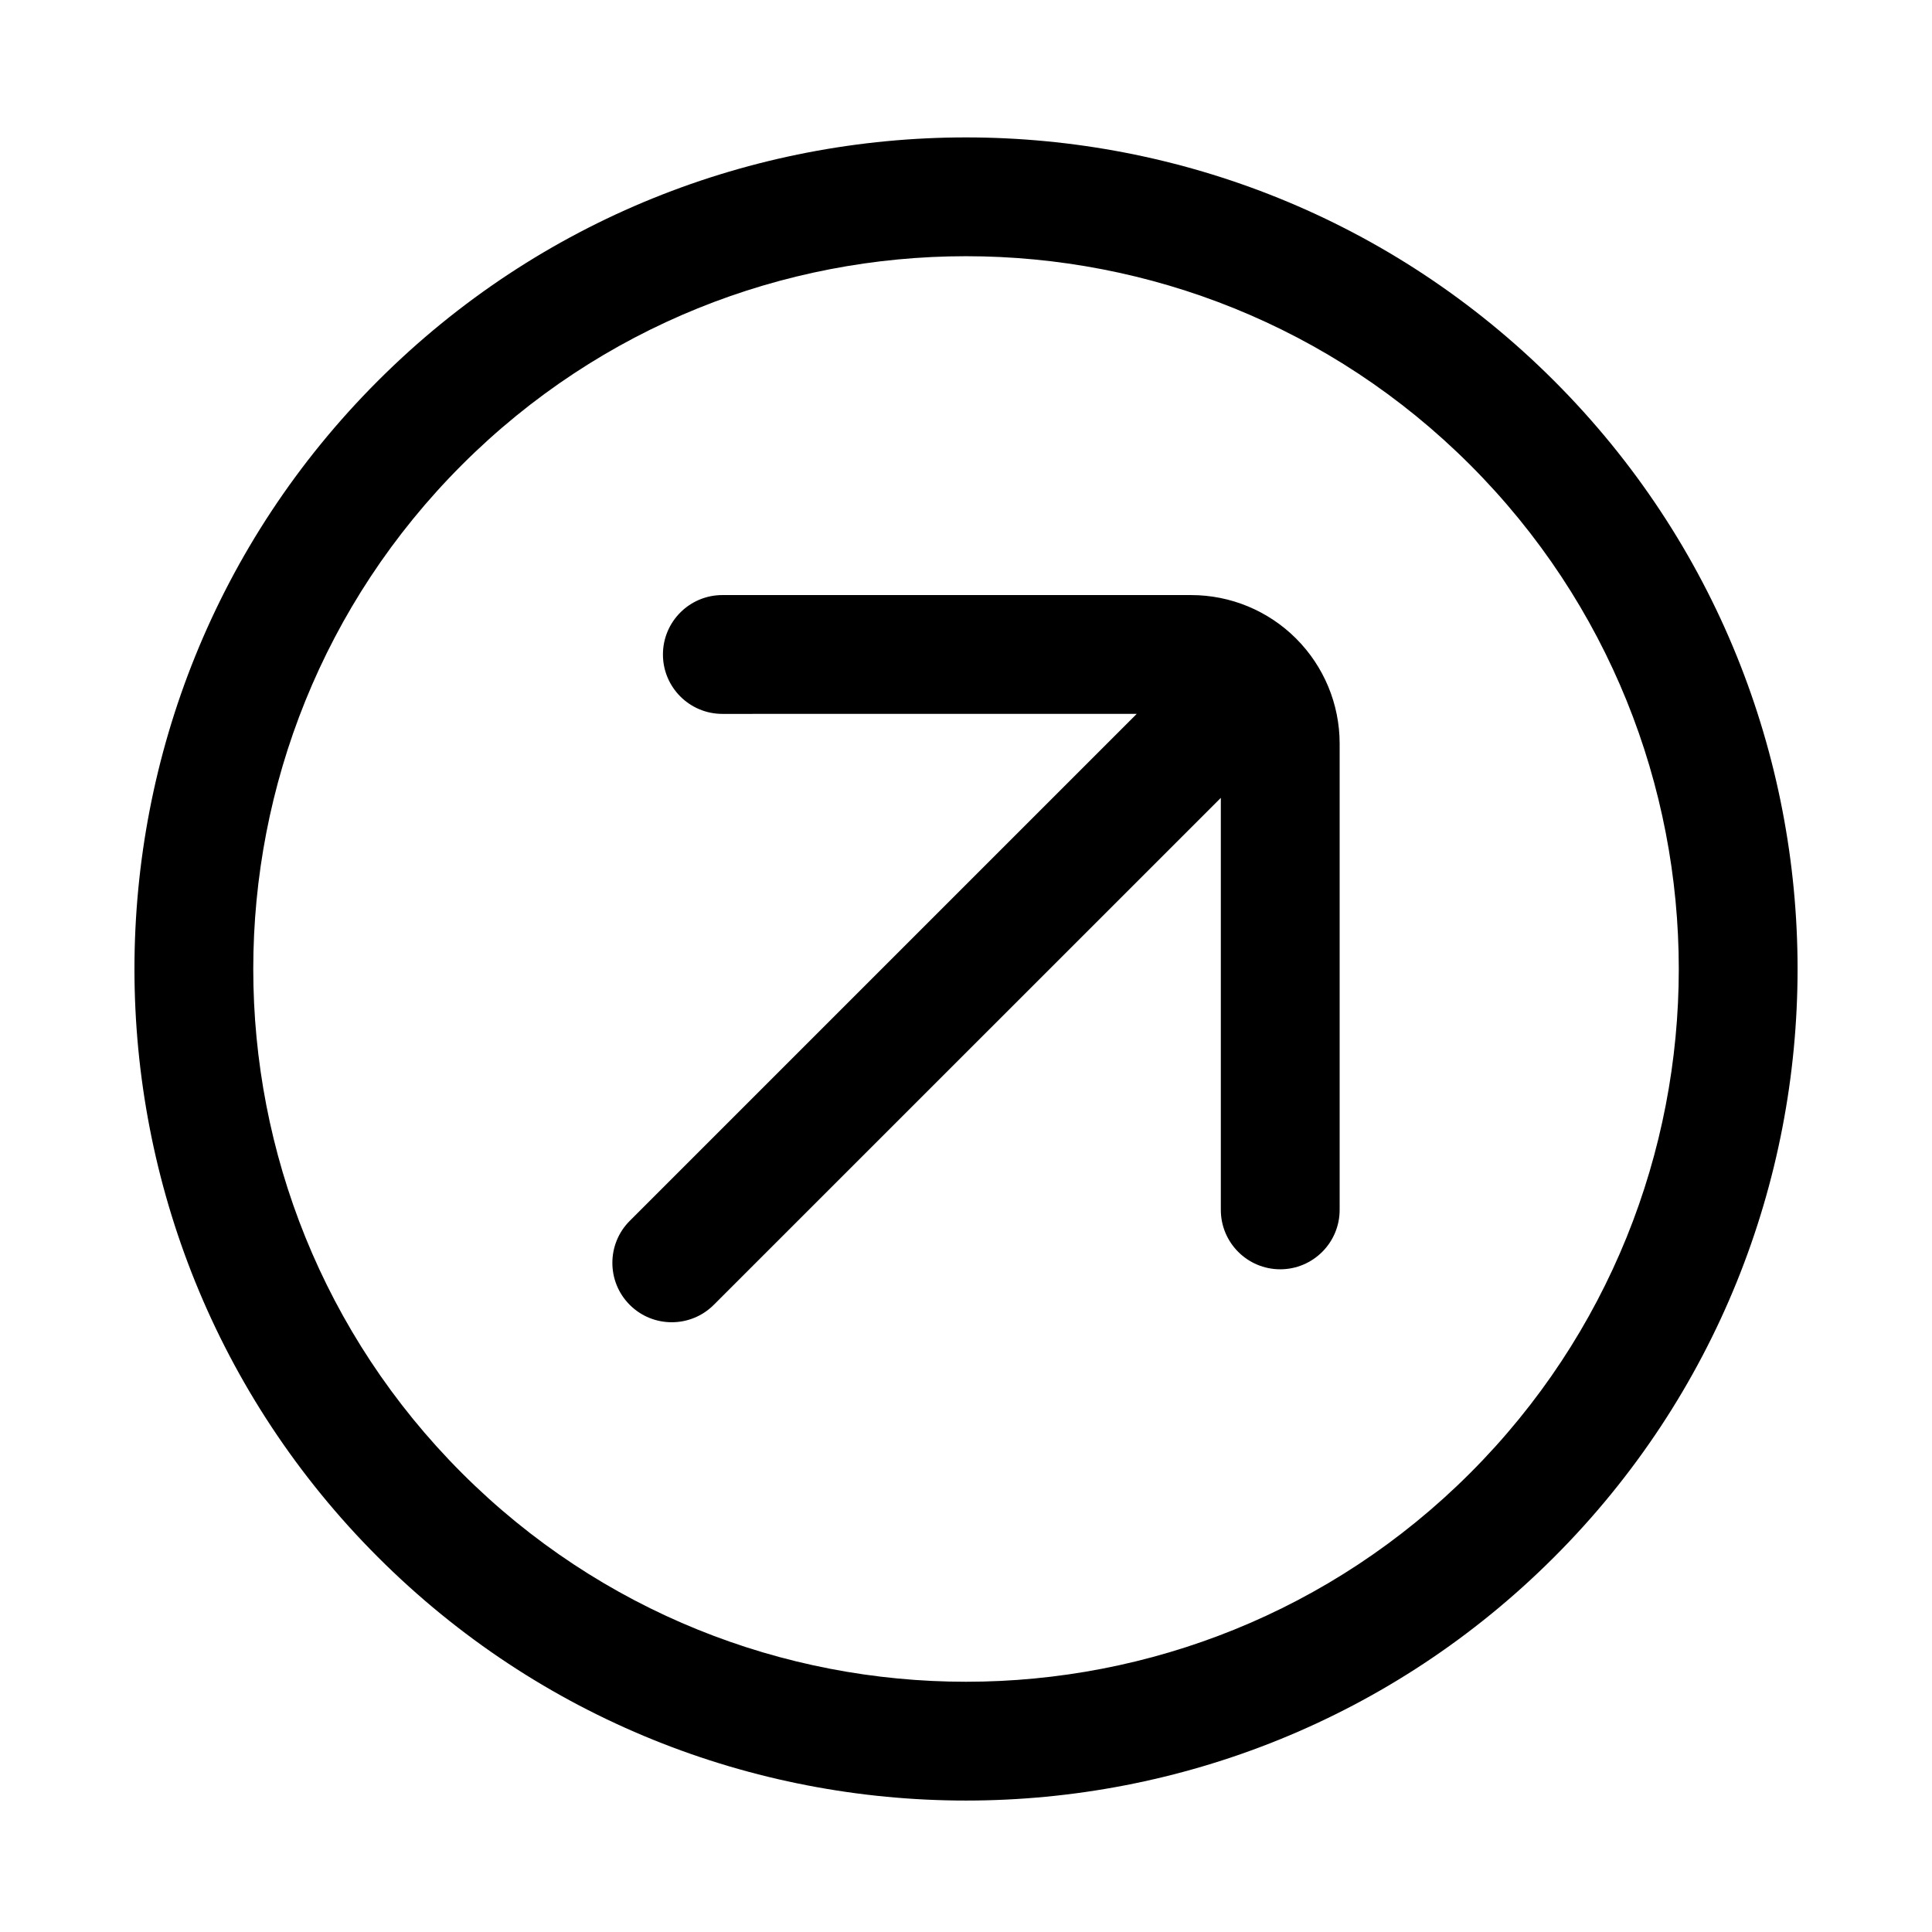 <?xml version="1.0" encoding="UTF-8"?>
<!-- Uploaded to: SVG Find, www.svgrepo.com, Generator: SVG Find Mixer Tools -->
<svg fill="#000000" width="800px" height="800px" version="1.1" viewBox="144 144 512 512" xmlns="http://www.w3.org/2000/svg">
 <g fill-rule="evenodd">
  <path d="m555.86 244.93c-86.02-86.02-225.69-86.02-311.71 0-86.023 86.023-86.023 225.7 0 311.72 86.023 86.023 225.7 86.023 311.71 0 86.023-86.023 86.023-225.7 0-311.72zm-22.266 22.266c73.734 73.734 73.734 193.45 0 267.19-73.73 73.73-193.45 73.73-267.18 0-73.73-73.734-73.73-193.45 0-267.19 73.73-73.73 193.45-73.73 267.18 0z"/>
  <path d="m445.25 333.18-134.36 134.36c-6.141 6.141-6.141 16.125 0 22.262 6.141 6.141 16.121 6.141 22.262 0l134.38-134.36v109.19c0 8.691 7.055 15.742 15.746 15.742 8.676 0 15.742-7.051 15.742-15.742v-123.57c0-10.441-4.156-20.453-11.539-27.836-7.383-7.387-17.383-11.527-27.82-11.527h-124.23c-8.691 0-15.746 7.055-15.746 15.746s7.055 15.742 15.746 15.742z"/>
 </g>
</svg>